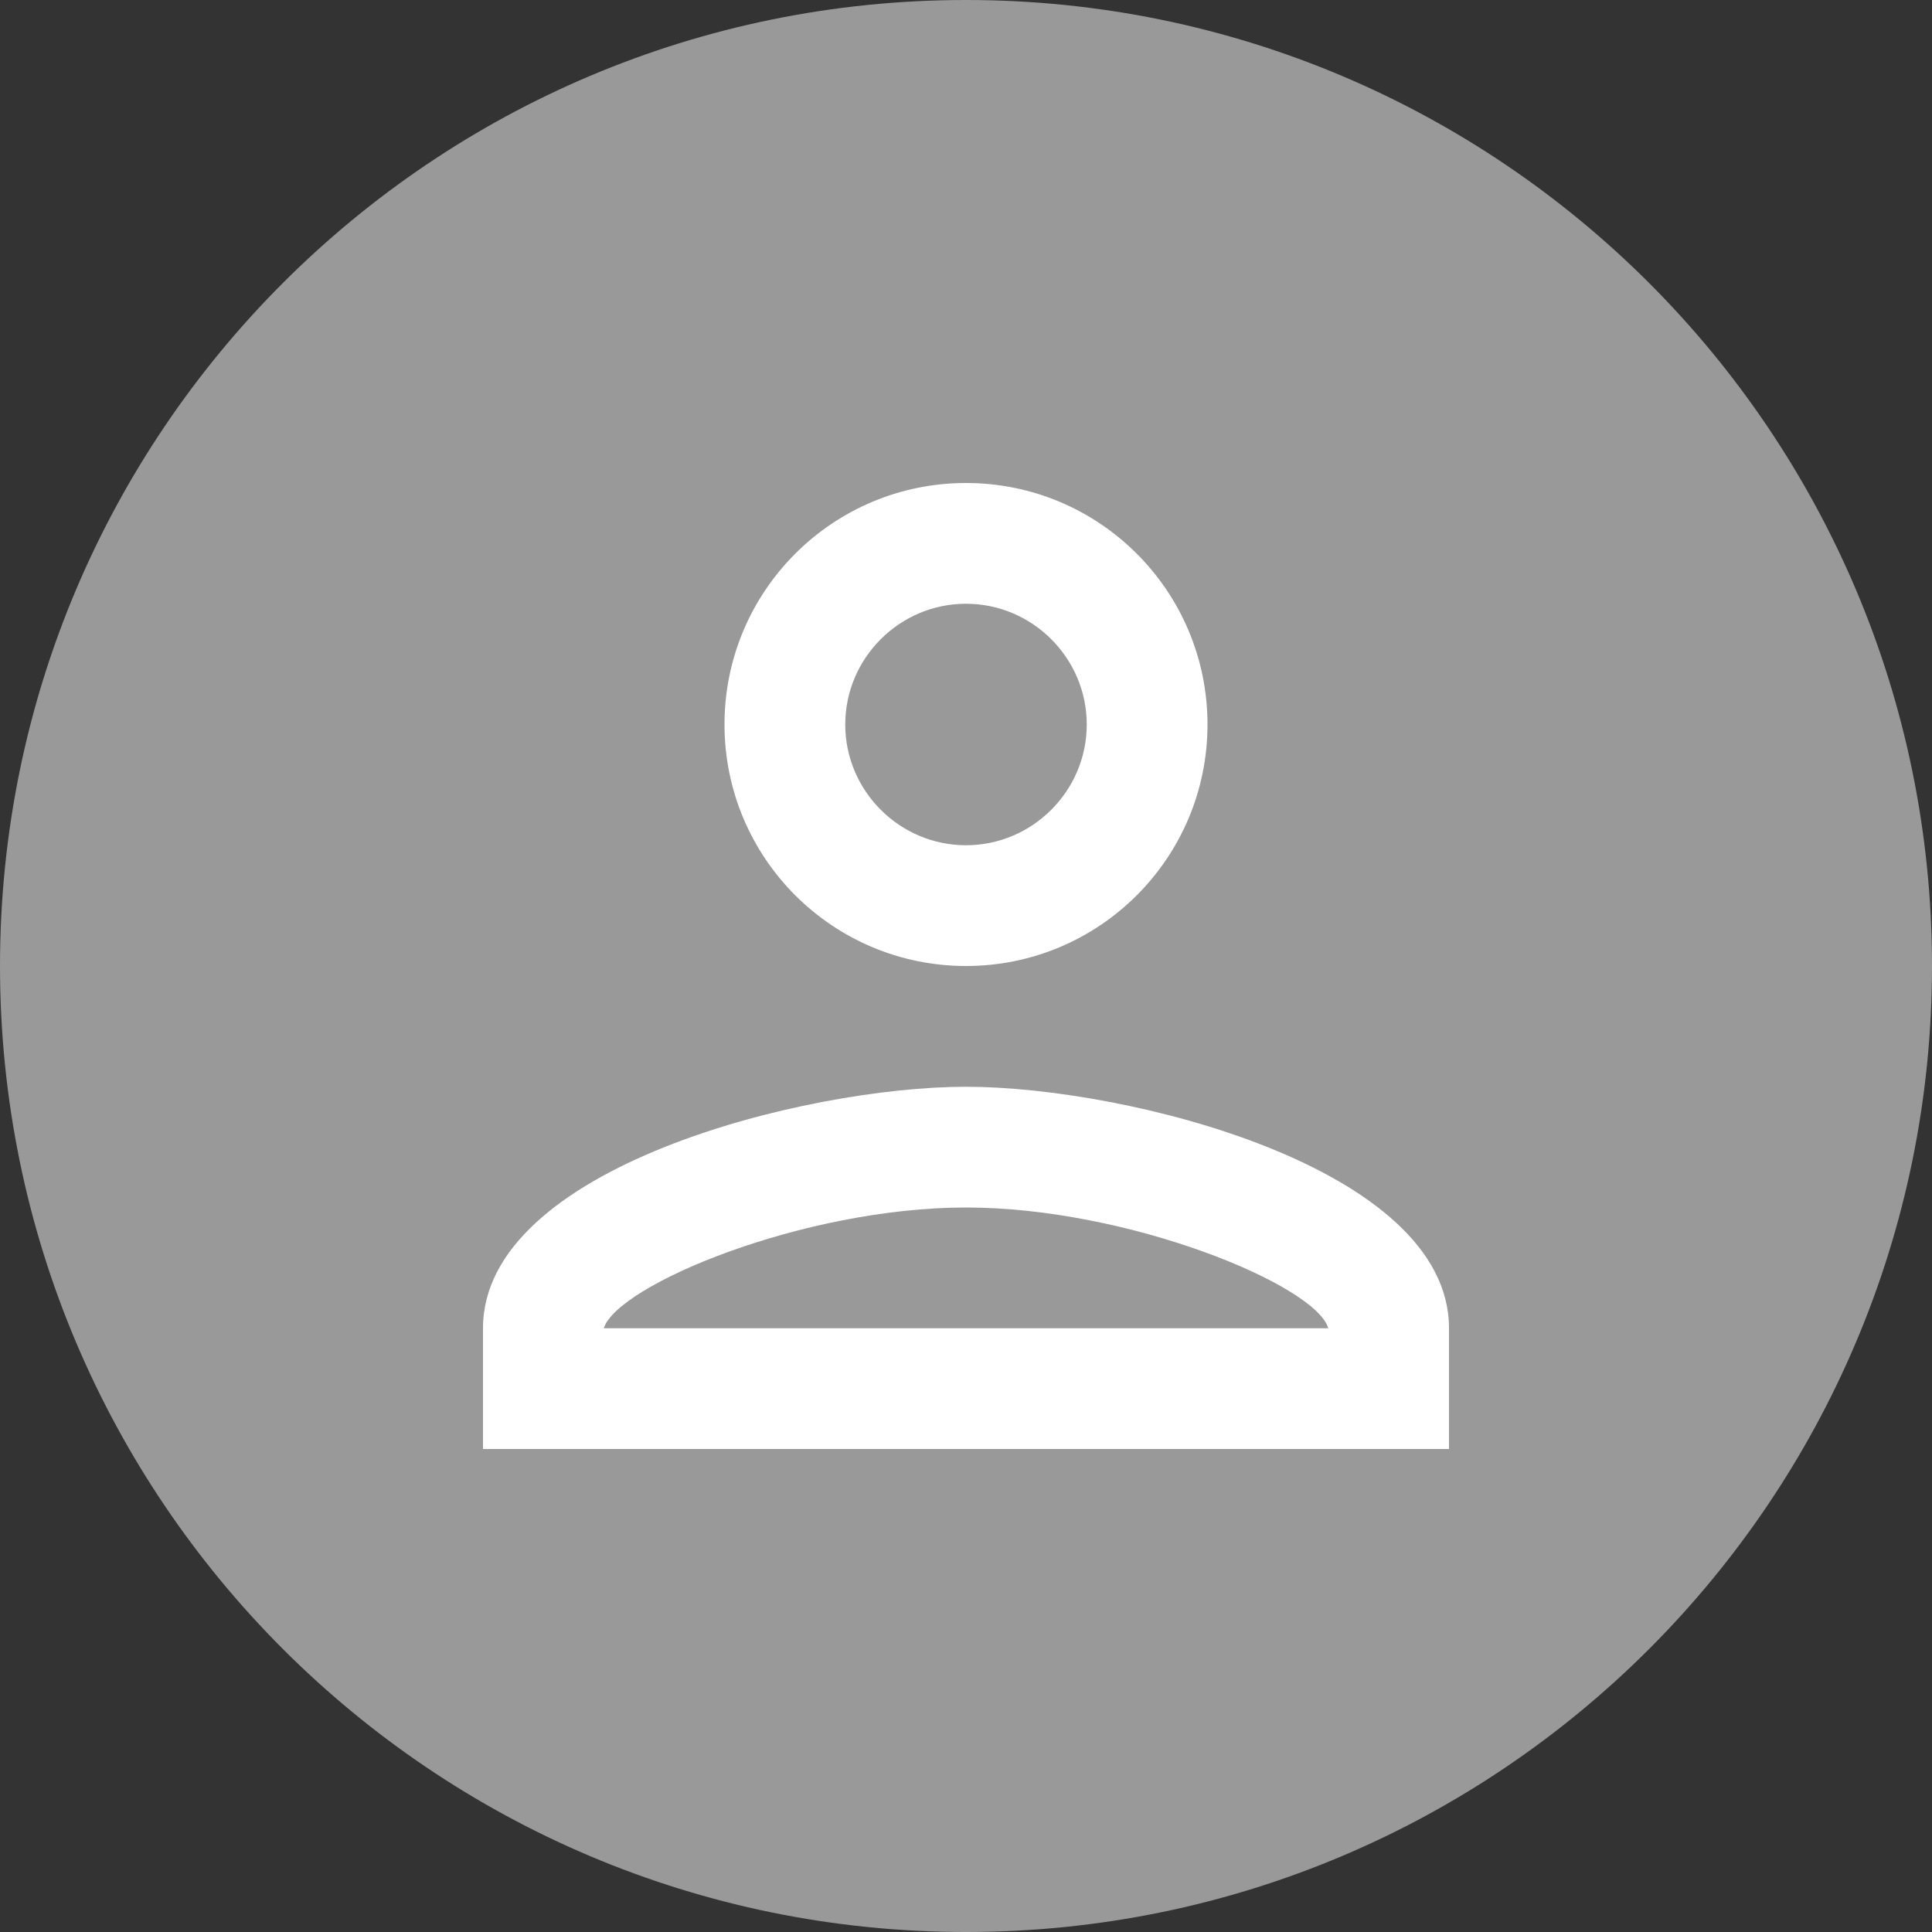 <svg width="30" height="30" viewBox="0 0 30 30" fill="none" xmlns="http://www.w3.org/2000/svg">
<rect x="0" y="0" width="30" height="30" fill="#333333" stroke="none"/>
<rect x="6" y="6" width="18" height="18" fill="white"/>
<path fill-rule="evenodd" clip-rule="evenodd" d="M30 15C30 23.284 23.284 30 15 30C6.716 30 0 23.284 0 15C0 6.716 6.716 0 15 0C23.284 0 30 6.716 30 15ZM11.25 11.25C11.25 9.178 12.928 7.5 15 7.5C17.072 7.5 18.75 9.178 18.75 11.25C18.75 13.322 17.072 15 15 15C12.928 15 11.25 13.322 11.25 11.25ZM15 9.375C16.031 9.375 16.875 10.219 16.875 11.25C16.875 12.281 16.031 13.125 15 13.125C13.969 13.125 13.125 12.281 13.125 11.25C13.125 10.219 13.969 9.375 15 9.375ZM15 18.75C17.531 18.75 20.438 19.959 20.625 20.625H9.375C9.591 19.95 12.478 18.75 15 18.75ZM15 16.875C12.497 16.875 7.5 18.131 7.5 20.625V22.5H22.5V20.625C22.5 18.131 17.503 16.875 15 16.875Z" fill="#999999"/>
</svg>
